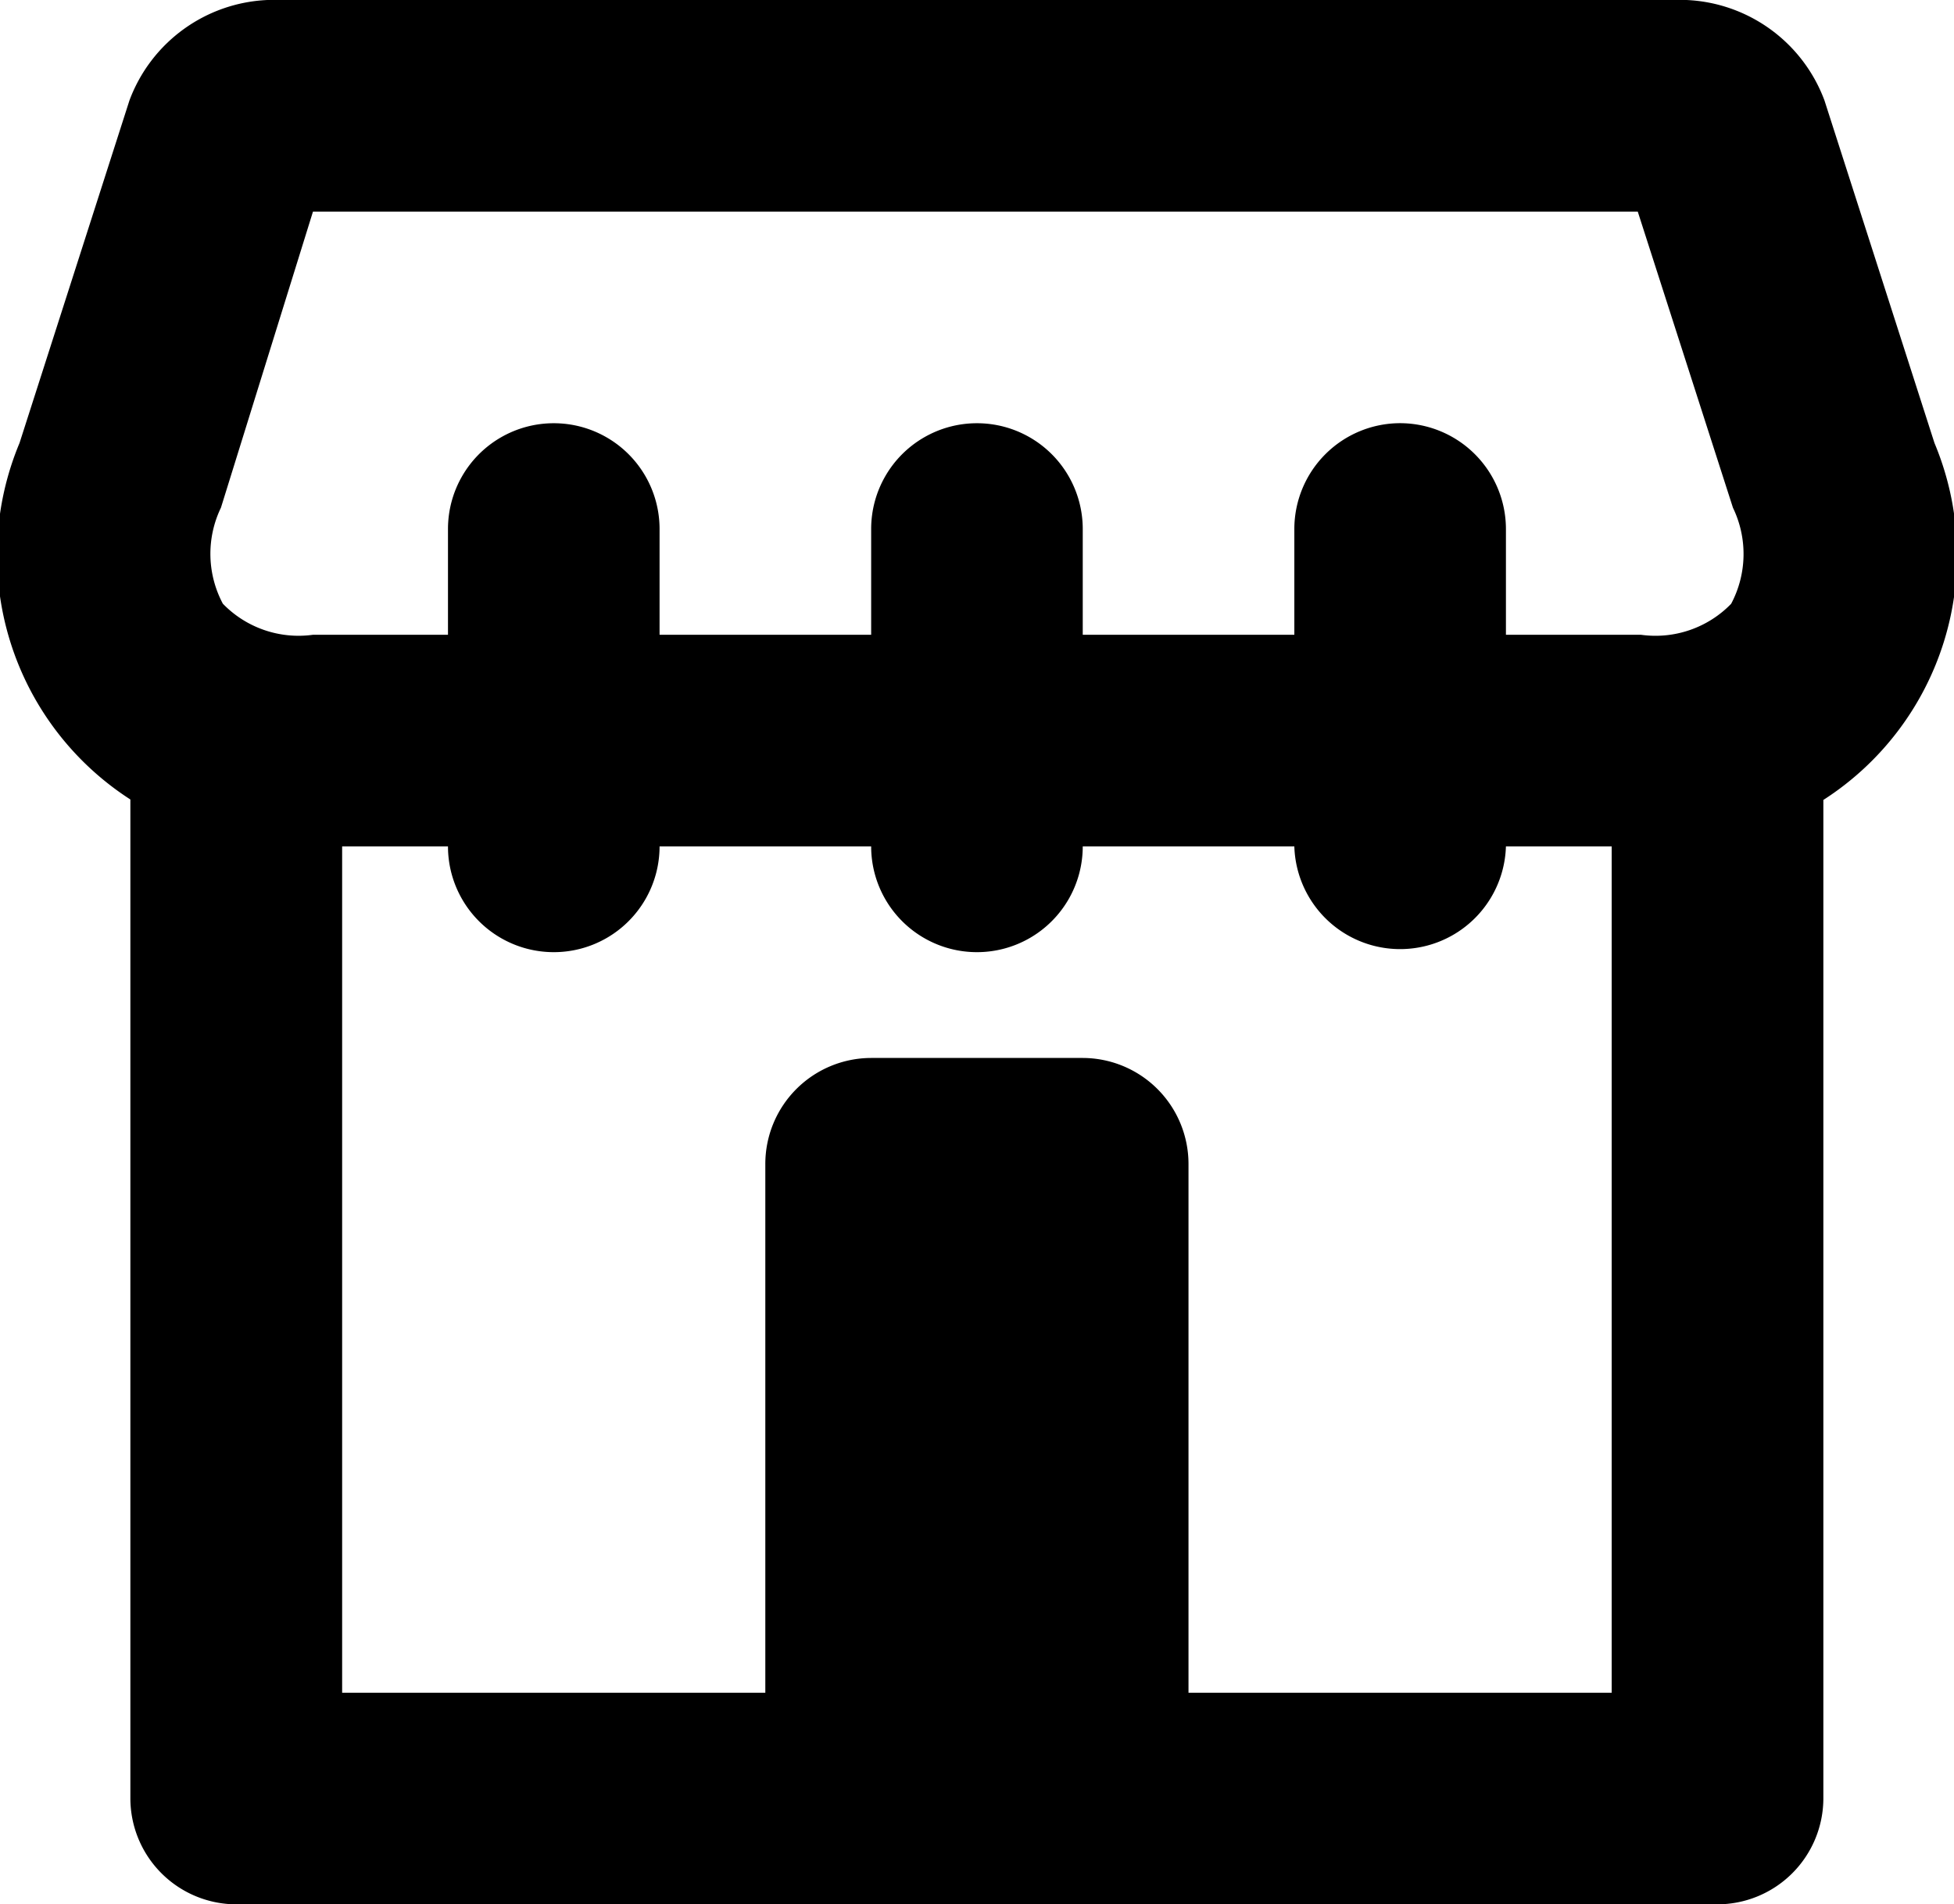 <?xml version="1.0" encoding="utf-8"?><svg xmlns="http://www.w3.org/2000/svg" width="21.508" height="20.961" viewBox="0 0 21.508 20.961">
  <g id="Group_1703" data-name="Group 1703" transform="translate(-672 -1704)">
    <g id="Shop" transform="translate(672 1704)">
      <path id="Combined_Shape" data-name="Combined Shape" d="M18.9,20.961H2.6a1.168,1.168,0,0,1-1.165-1.168V8.8A3.2,3.2,0,0,1,.215,4.876L1.425,1.105A1.7,1.7,0,0,1,2.944,0H18.563a1.7,1.7,0,0,1,1.519,1.105l1.211,3.771A3.2,3.2,0,0,1,20.07,8.805V19.794A1.168,1.168,0,0,1,18.9,20.961ZM9.588,11.645h2.331a1.167,1.167,0,0,1,1.163,1.168v5.819h4.658V9.316H16.576a1.165,1.165,0,0,1-2.329,0H11.918a1.164,1.164,0,1,1-2.329,0H7.26a1.164,1.164,0,1,1-2.329,0H3.766v9.316H8.424V12.813A1.167,1.167,0,0,1,9.588,11.645Zm5.824-6.987a1.166,1.166,0,0,1,1.164,1.164V6.987h1.486a1.16,1.16,0,0,0,.993-.341,1.169,1.169,0,0,0,.02-1.057l-1.048-3.26H3.445L2.432,5.588a1.168,1.168,0,0,0,.021,1.057,1.159,1.159,0,0,0,.992.342H4.931V5.823a1.164,1.164,0,0,1,2.329,0V6.987H9.589V5.823a1.164,1.164,0,1,1,2.329,0V6.987h2.329V5.823A1.166,1.166,0,0,1,15.412,4.658Z" transform="translate(0)"/>
    </g>
  </g>
</svg>
